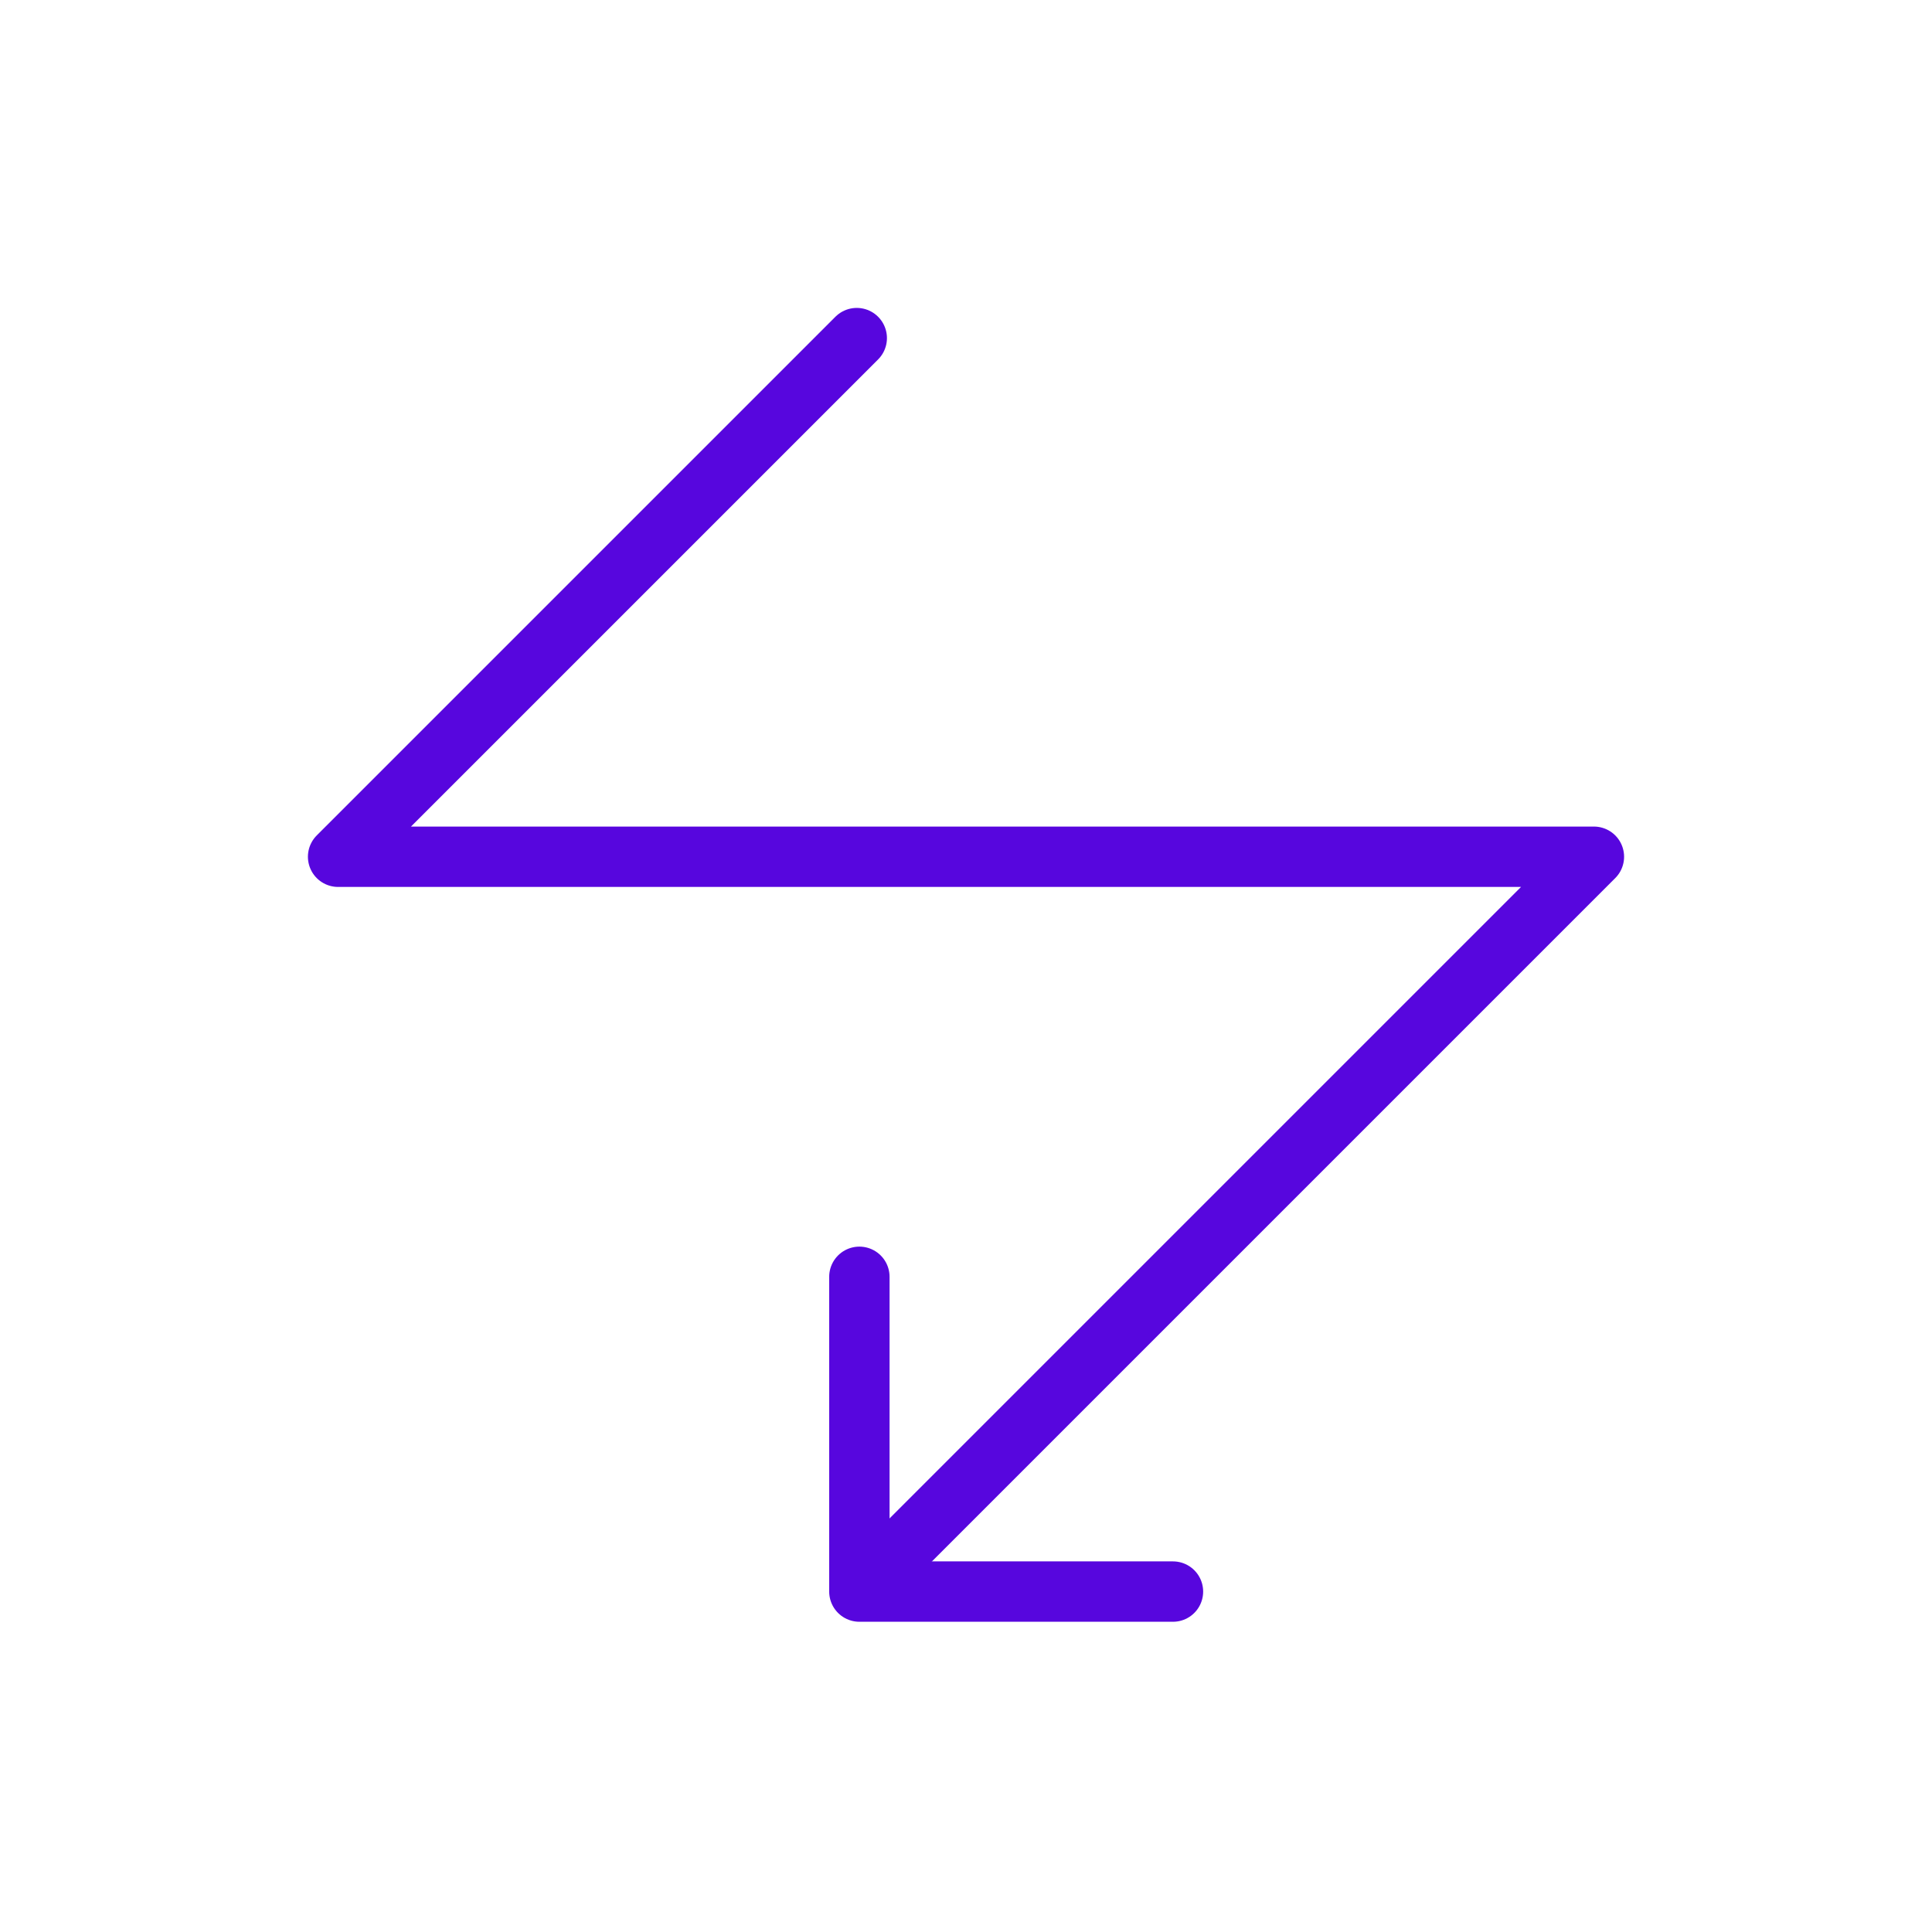 <svg width="64" height="64" viewBox="0 0 64 64" fill="none" xmlns="http://www.w3.org/2000/svg">
<path d="M28.642 52.539L52.8 28.381H11.2L28.381 11.2" stroke="#5706DE" stroke-width="2" stroke-linecap="round" stroke-linejoin="round"/>
<path d="M28.468 42.296V52.723H38.856" stroke="#5706DE" stroke-width="2" stroke-linecap="round" stroke-linejoin="round"/>
</svg>
